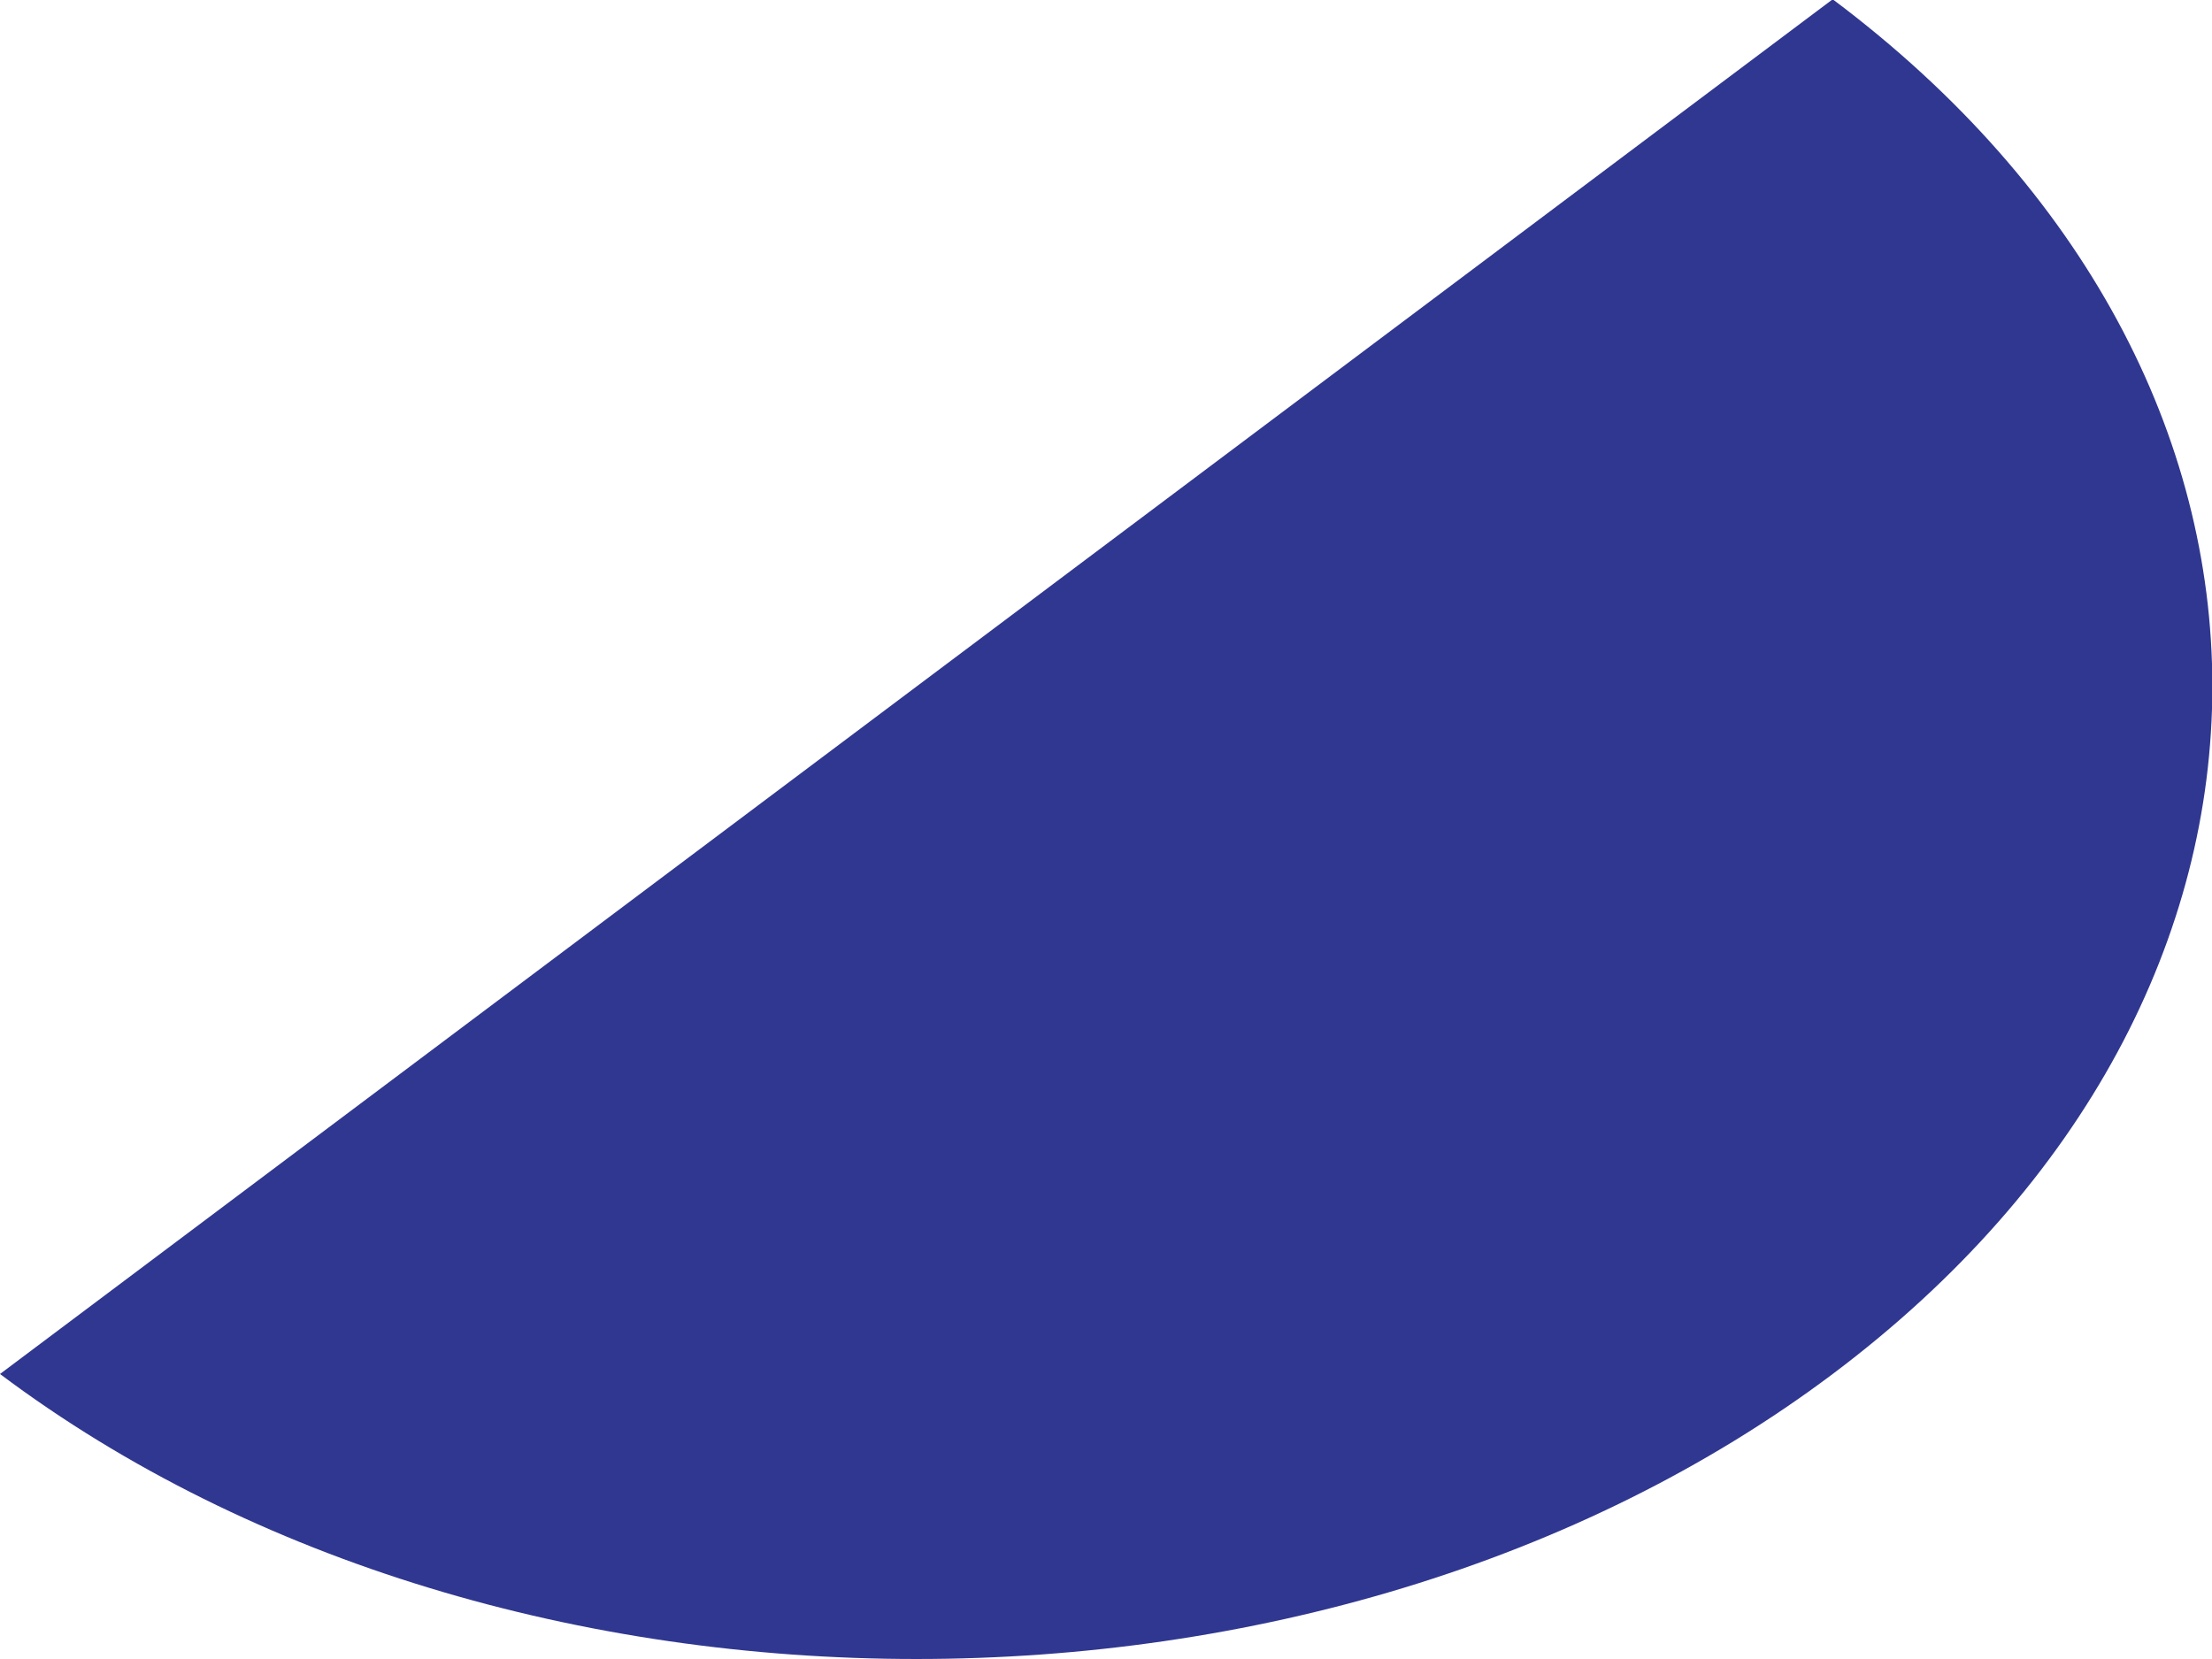 <?xml version="1.0" encoding="utf-8"?>
<!-- Generator: Adobe Illustrator 28.2.0, SVG Export Plug-In . SVG Version: 6.00 Build 0)  -->
<svg version="1.1" id="Layer_1" xmlns="http://www.w3.org/2000/svg" xmlns:xlink="http://www.w3.org/1999/xlink" x="0px" y="0px"
	 viewBox="0 0 312 234" style="enable-background:new 0 0 312 234;" xml:space="preserve">
<style type="text/css">
	.st0{fill:#303790;}
</style>
<g>
	<path class="st0" d="M0,193.8c71.4,53.6,187.1,53.6,258.5,0s71.4-140.4,0-193.9L0,193.8z"/>
</g>
</svg>
